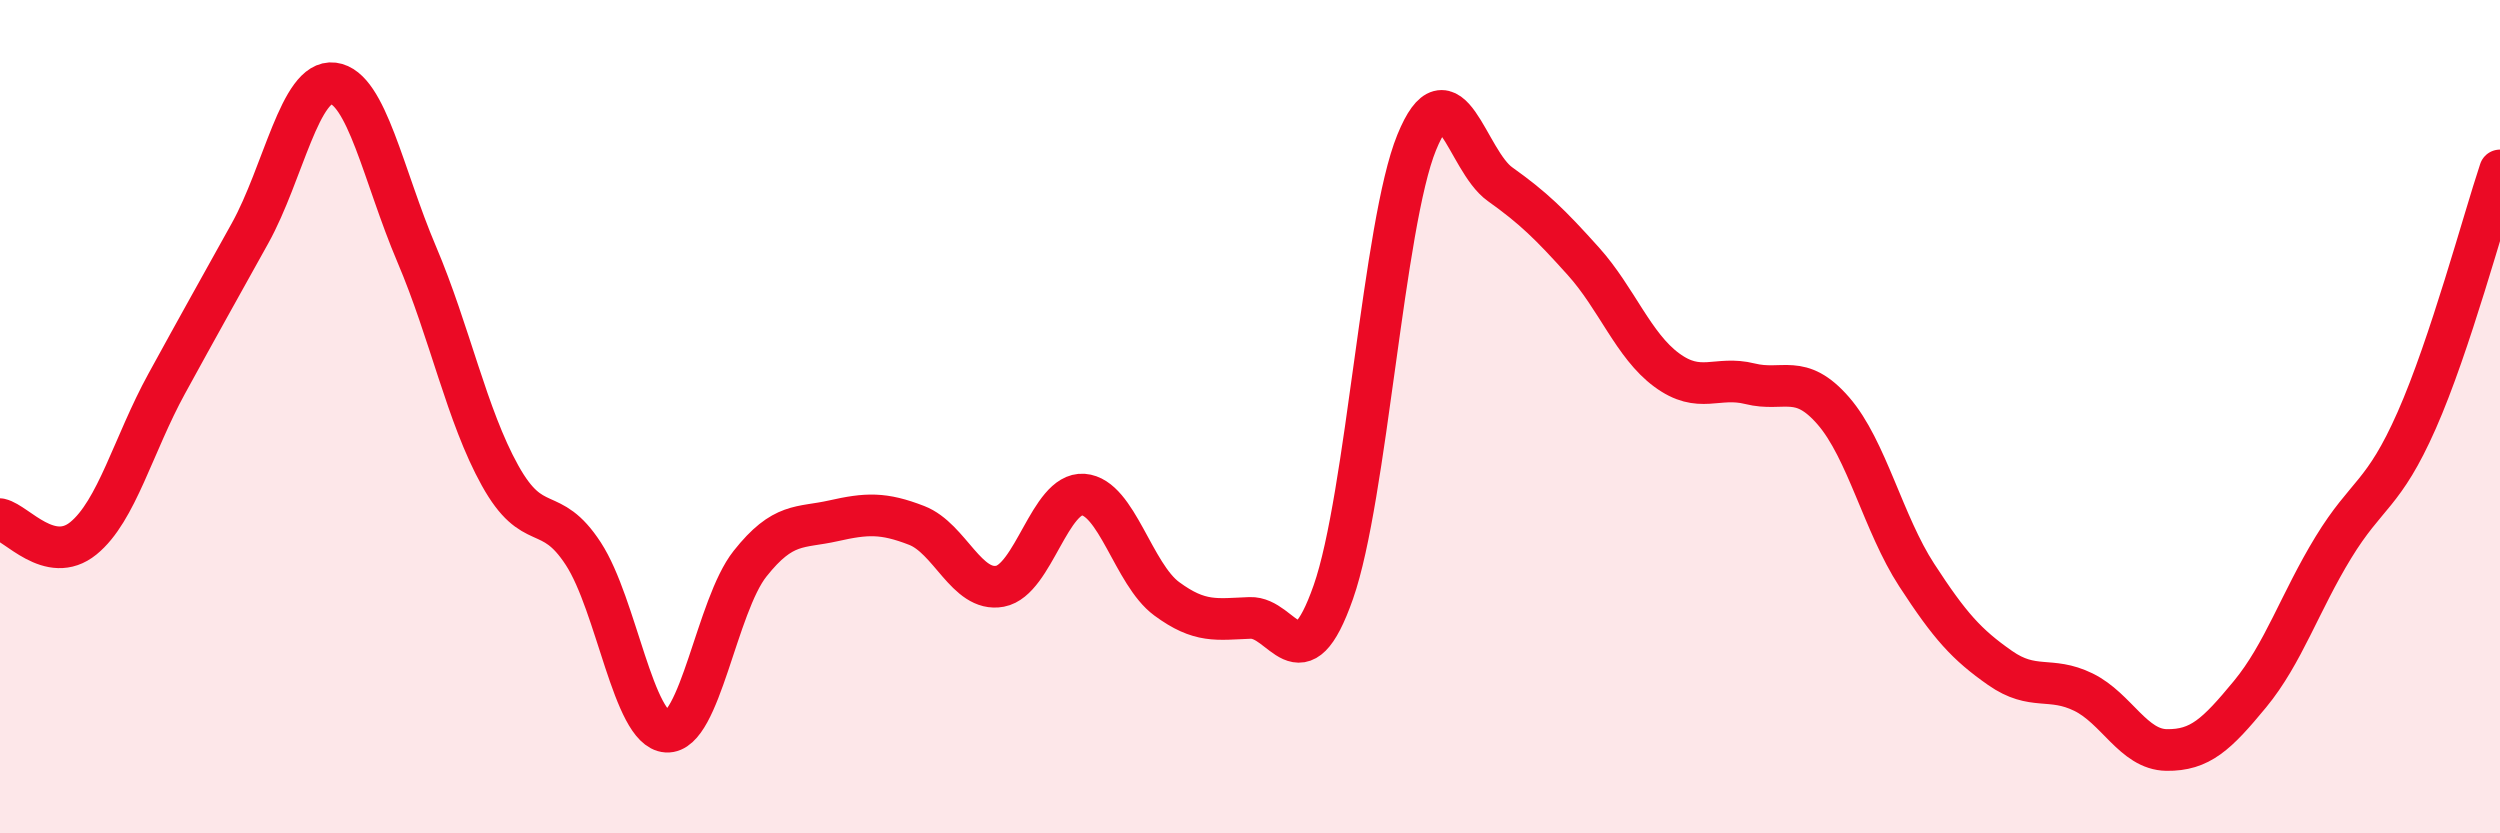 
    <svg width="60" height="20" viewBox="0 0 60 20" xmlns="http://www.w3.org/2000/svg">
      <path
        d="M 0,12.46 C 0.4,12.55 1.2,13.57 2,12.92 C 2.8,12.27 3.2,10.67 4,9.21 C 4.8,7.75 5.2,7.04 6,5.6 C 6.8,4.16 7.2,1.9 8,2 C 8.8,2.1 9.2,4.22 10,6.1 C 10.8,7.98 11.2,9.97 12,11.41 C 12.8,12.85 13.2,12.06 14,13.29 C 14.8,14.52 15.2,17.51 16,17.56 C 16.8,17.61 17.2,14.54 18,13.53 C 18.8,12.52 19.2,12.68 20,12.5 C 20.8,12.32 21.2,12.3 22,12.61 C 22.8,12.92 23.2,14.22 24,14.07 C 24.8,13.92 25.2,11.81 26,11.87 C 26.8,11.93 27.2,13.78 28,14.37 C 28.8,14.96 29.2,14.86 30,14.83 C 30.8,14.8 31.2,16.49 32,14.21 C 32.8,11.93 33.2,5.38 34,3.42 C 34.8,1.46 35.2,3.85 36,4.42 C 36.8,4.99 37.2,5.38 38,6.27 C 38.8,7.16 39.2,8.29 40,8.88 C 40.8,9.47 41.2,9.01 42,9.21 C 42.8,9.41 43.2,8.94 44,9.86 C 44.8,10.78 45.2,12.57 46,13.8 C 46.8,15.03 47.2,15.47 48,16.03 C 48.8,16.59 49.2,16.22 50,16.61 C 50.8,17 51.2,17.99 52,18 C 52.8,18.01 53.2,17.63 54,16.66 C 54.8,15.69 55.2,14.45 56,13.14 C 56.8,11.83 57.2,11.9 58,10.09 C 58.8,8.28 59.6,5.29 60,4.09L60 20L0 20Z"
        fill="#EB0A25"
        opacity="0.1"
        stroke-linecap="round"
        stroke-linejoin="round"
      />
      <path
        d="M 0,12.46 C 0.4,12.55 1.2,13.57 2,12.92 C 2.8,12.27 3.2,10.67 4,9.21 C 4.8,7.75 5.2,7.04 6,5.6 C 6.8,4.16 7.2,1.9 8,2 C 8.8,2.1 9.2,4.22 10,6.1 C 10.8,7.98 11.2,9.97 12,11.41 C 12.8,12.85 13.2,12.06 14,13.29 C 14.8,14.52 15.2,17.51 16,17.56 C 16.8,17.61 17.2,14.54 18,13.53 C 18.8,12.52 19.2,12.68 20,12.5 C 20.8,12.32 21.2,12.3 22,12.61 C 22.8,12.92 23.2,14.22 24,14.07 C 24.8,13.92 25.2,11.81 26,11.87 C 26.8,11.93 27.2,13.78 28,14.37 C 28.8,14.96 29.2,14.86 30,14.83 C 30.8,14.8 31.2,16.49 32,14.21 C 32.8,11.93 33.2,5.38 34,3.42 C 34.8,1.46 35.2,3.85 36,4.42 C 36.8,4.99 37.2,5.38 38,6.27 C 38.8,7.16 39.2,8.29 40,8.88 C 40.8,9.47 41.2,9.01 42,9.21 C 42.8,9.41 43.2,8.94 44,9.86 C 44.8,10.78 45.2,12.57 46,13.8 C 46.8,15.03 47.2,15.47 48,16.03 C 48.8,16.59 49.2,16.22 50,16.61 C 50.8,17 51.2,17.99 52,18 C 52.8,18.01 53.2,17.63 54,16.66 C 54.8,15.69 55.2,14.45 56,13.14 C 56.8,11.83 57.2,11.9 58,10.09 C 58.8,8.28 59.6,5.29 60,4.09"
        stroke="#EB0A25"
        stroke-width="1"
        fill="none"
        stroke-linecap="round"
        stroke-linejoin="round"
      />
    </svg>
  